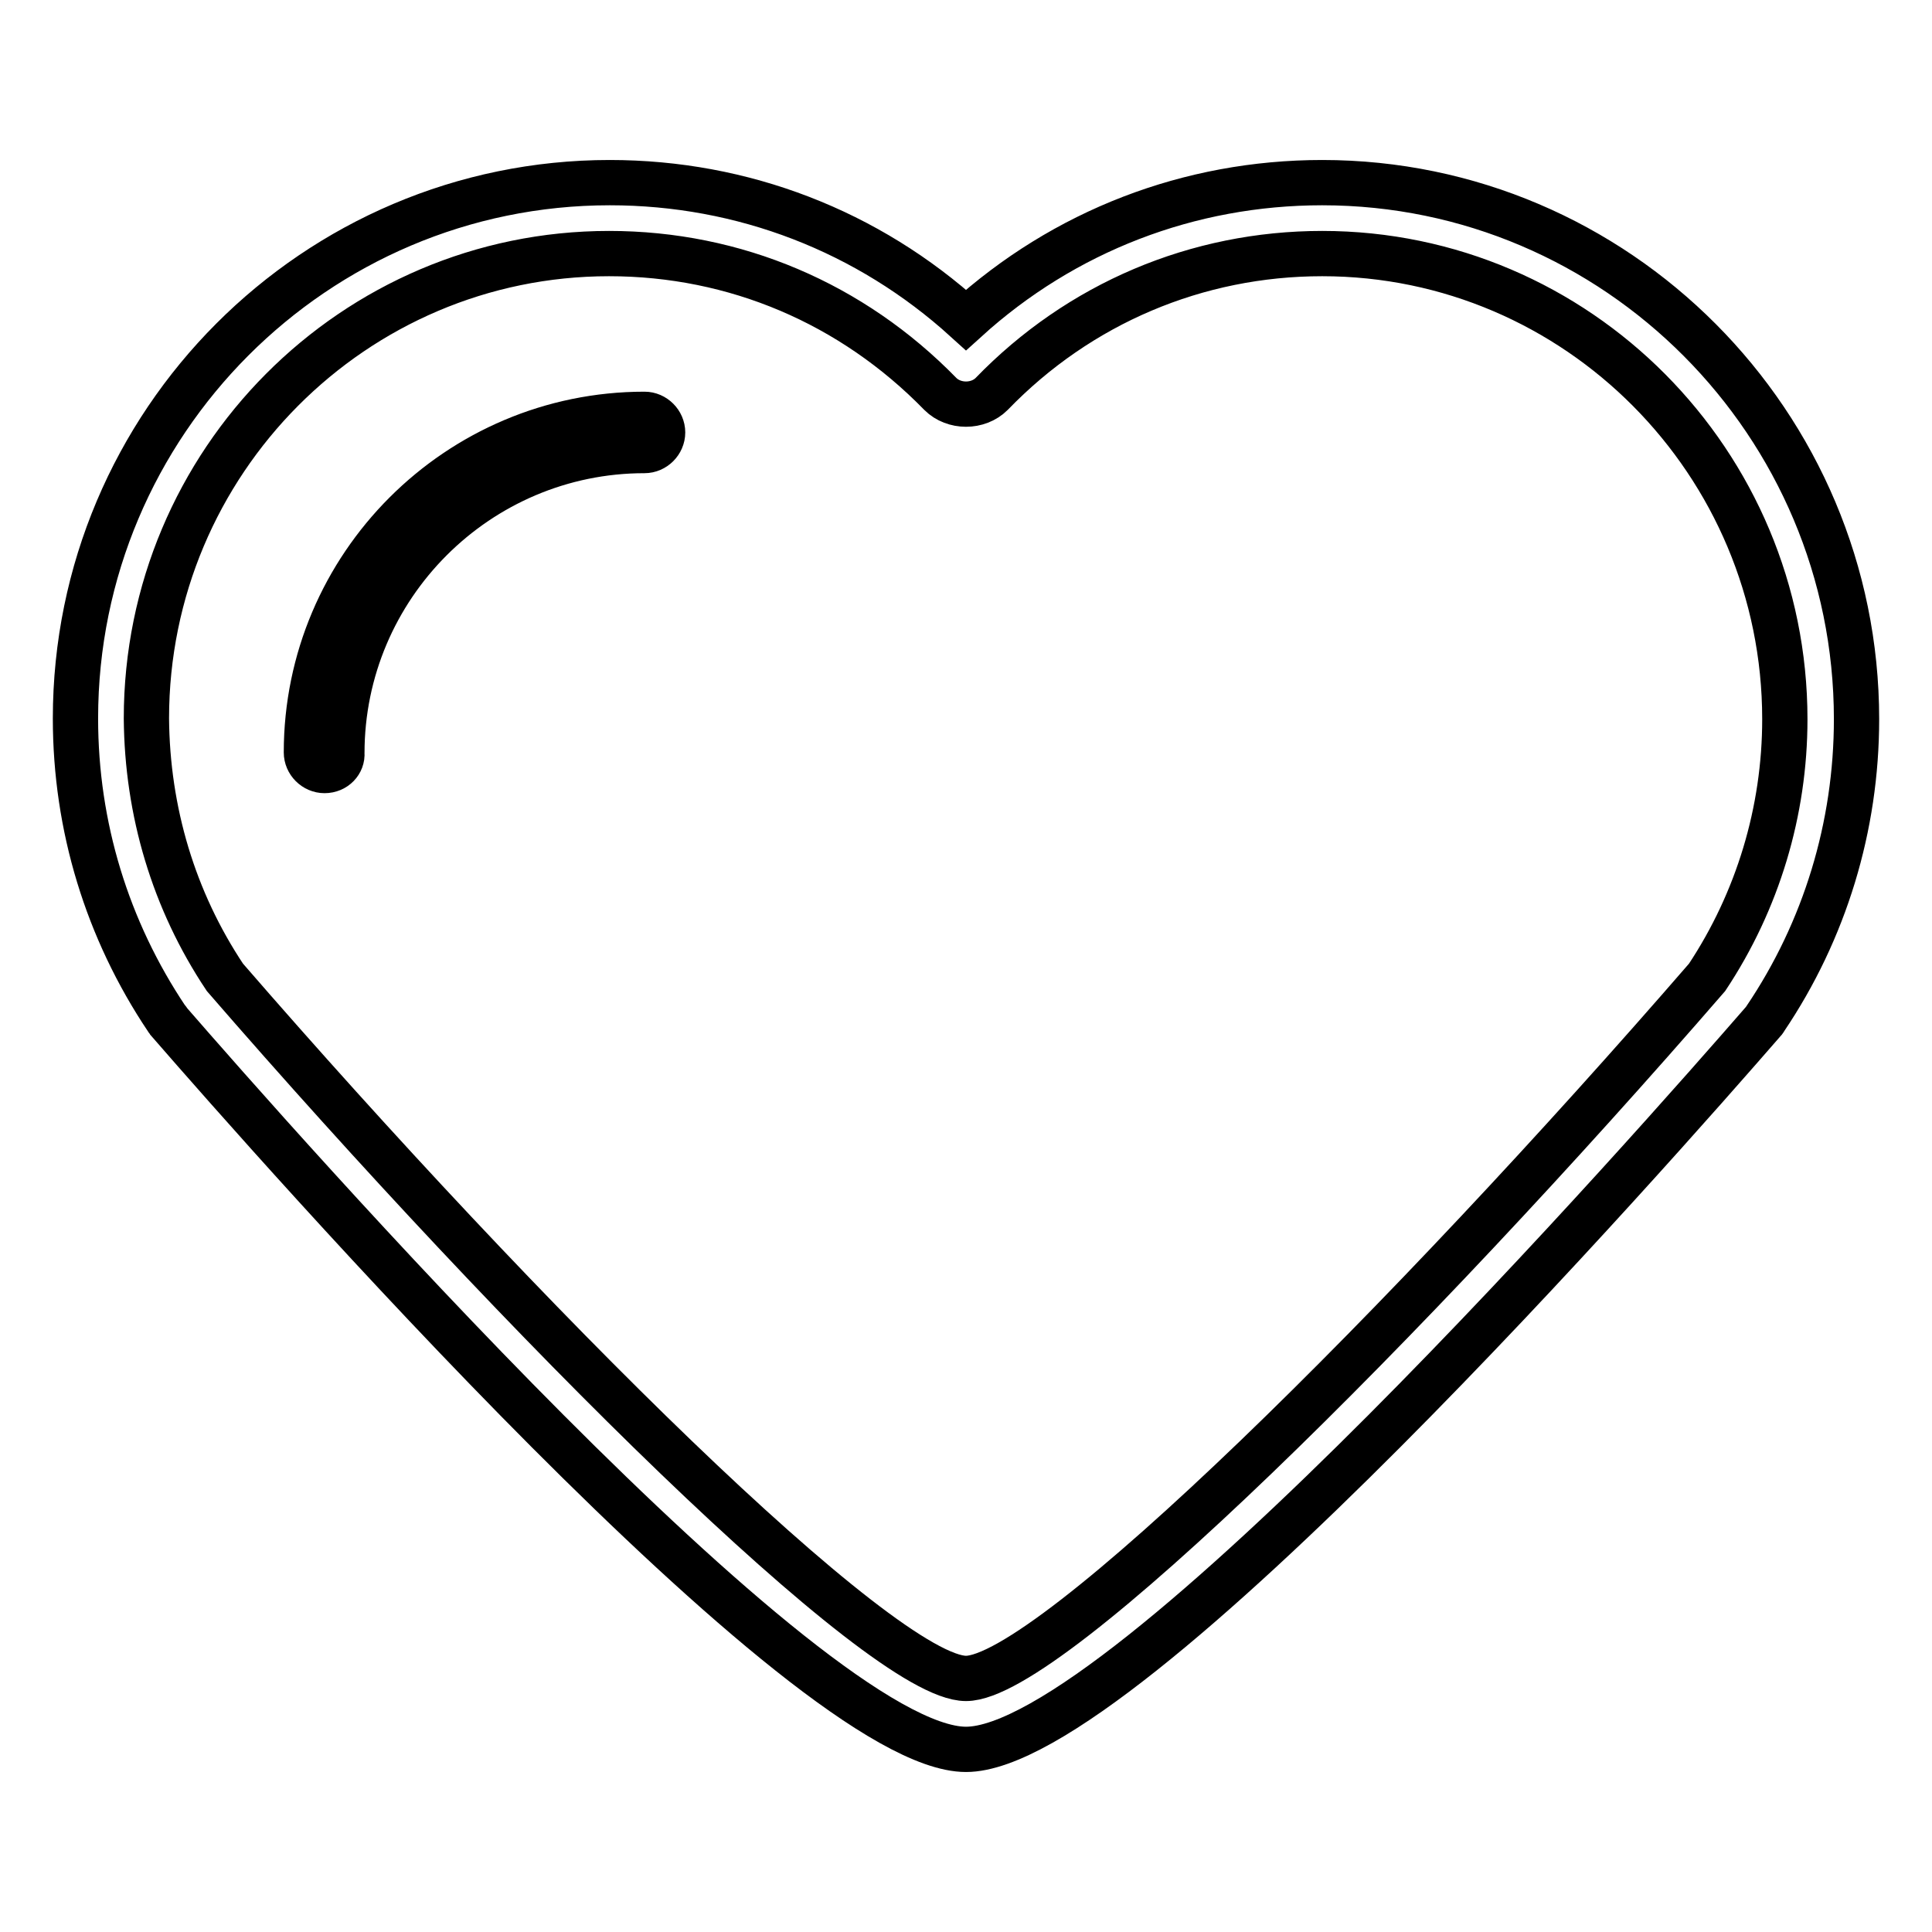 <?xml version="1.0" encoding="utf-8"?>
<!-- Svg Vector Icons : http://www.onlinewebfonts.com/icon -->
<!DOCTYPE svg PUBLIC "-//W3C//DTD SVG 1.1//EN" "http://www.w3.org/Graphics/SVG/1.1/DTD/svg11.dtd">
<svg version="1.1" xmlns="http://www.w3.org/2000/svg" xmlns:xlink="http://www.w3.org/1999/xlink" x="0px" y="0px" viewBox="0 0 256 256" enable-background="new 0 0 256 256" xml:space="preserve">
<g> <path stroke-width="6" fill-opacity="0" stroke="#000000"  d="M43,102.1c-1.3,0-2.4-1.1-2.4-2.4c0-24.7,20.1-44.8,44.8-44.8c1.3,0,2.4,1.1,2.4,2.4s-1.1,2.4-2.4,2.4 c-22.1,0-40.1,18-40.1,40.1C45.4,101,44.4,102.1,43,102.1z"/> <path stroke-width="6" fill-opacity="0" stroke="#000000"  d="M128,231.8c-21,0-91.6-80.3-105.6-96.4c-0.1-0.2-0.2-0.3-0.3-0.4C14.2,123.2,10,109.5,10,95.2 C10,56,41.8,24.2,80.8,24.2c17.6,0,34.2,6.4,47.2,18.2c13-11.8,29.6-18.2,47.2-18.2c39,0,70.8,31.9,70.8,71.1 c0,14.2-4.2,28-12.1,39.7c-0.1,0.2-0.2,0.3-0.3,0.4C219.6,151.5,149,231.8,128,231.8L128,231.8z M29.8,129.5 c39.6,45.7,87.1,92.9,98.2,92.9c11.1,0,58.6-47.2,98.2-92.9c6.7-10.1,10.3-22,10.3-34.2c0-34-27.5-61.7-61.3-61.7 c-16.6,0-32.2,6.6-43.8,18.6c-1.8,1.8-5,1.8-6.8,0c-11.7-12-27.2-18.6-43.9-18.6c-33.8,0-61.3,27.6-61.3,61.6 C19.5,107.5,23,119.3,29.8,129.5z M230,132.4L230,132.4L230,132.4z"/></g>
</svg>